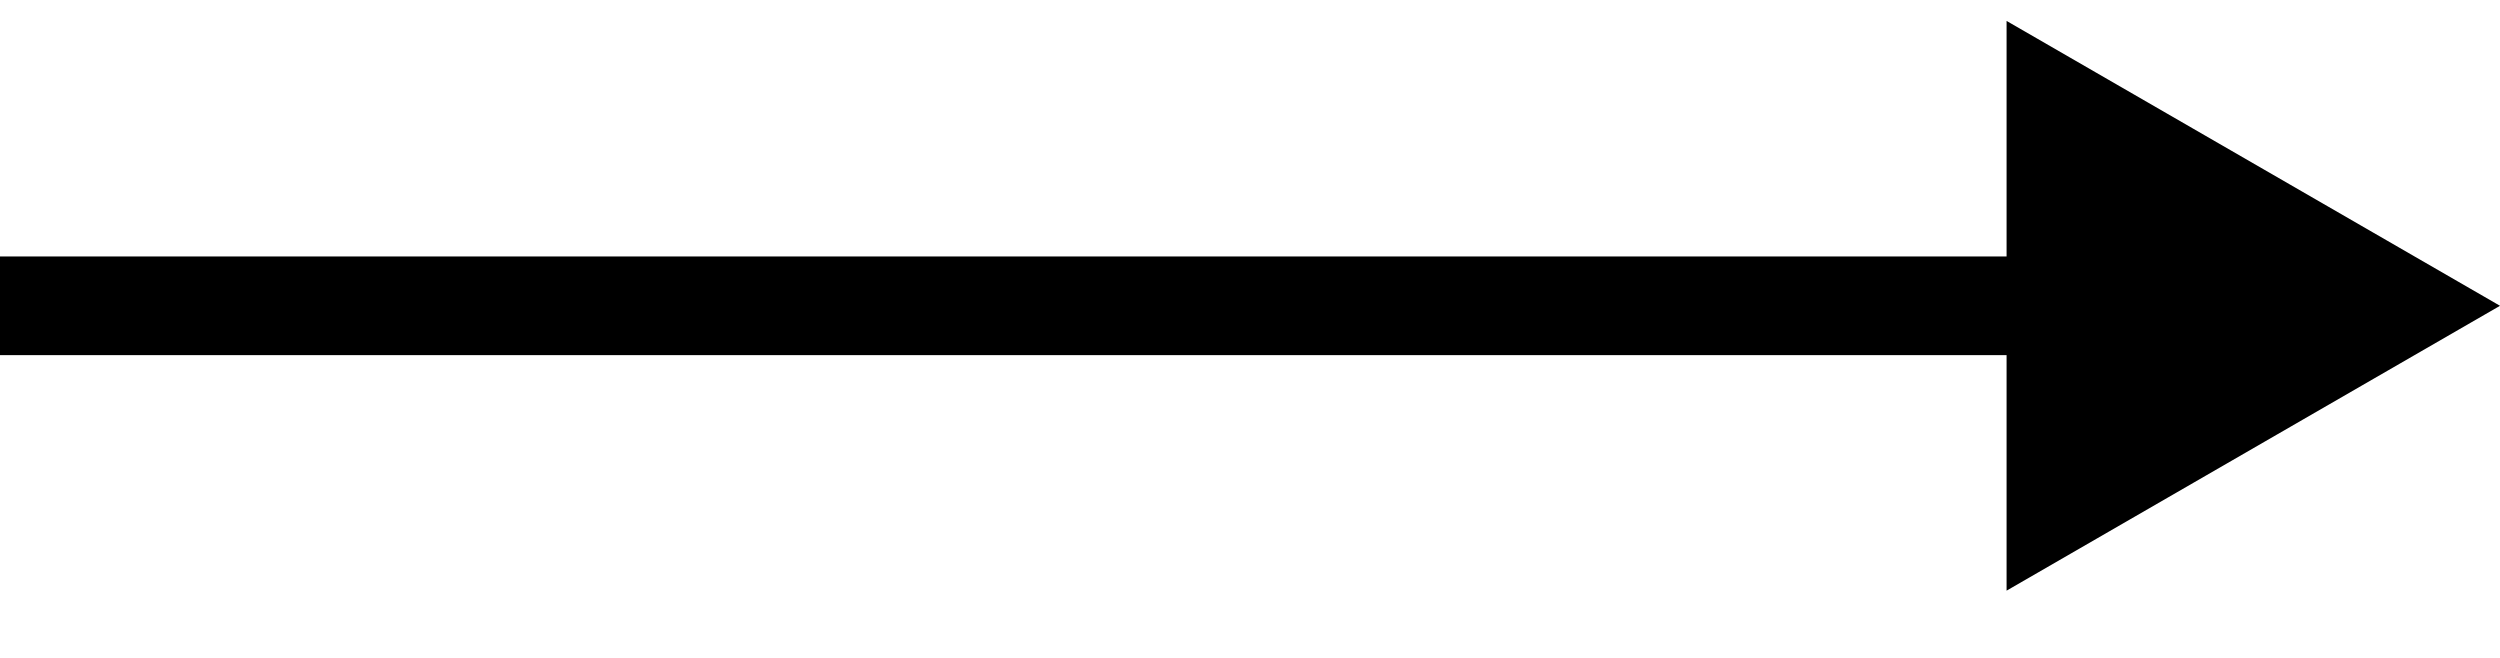 <svg width="19" height="5" viewBox="0 0 19 5" fill="none" xmlns="http://www.w3.org/2000/svg">
<path d="M19 2.324L15.25 0.159V4.489L19 2.324ZM0 2.699L15.625 2.699V1.949L0 1.949L0 2.699Z" fill="black"/>
</svg>
